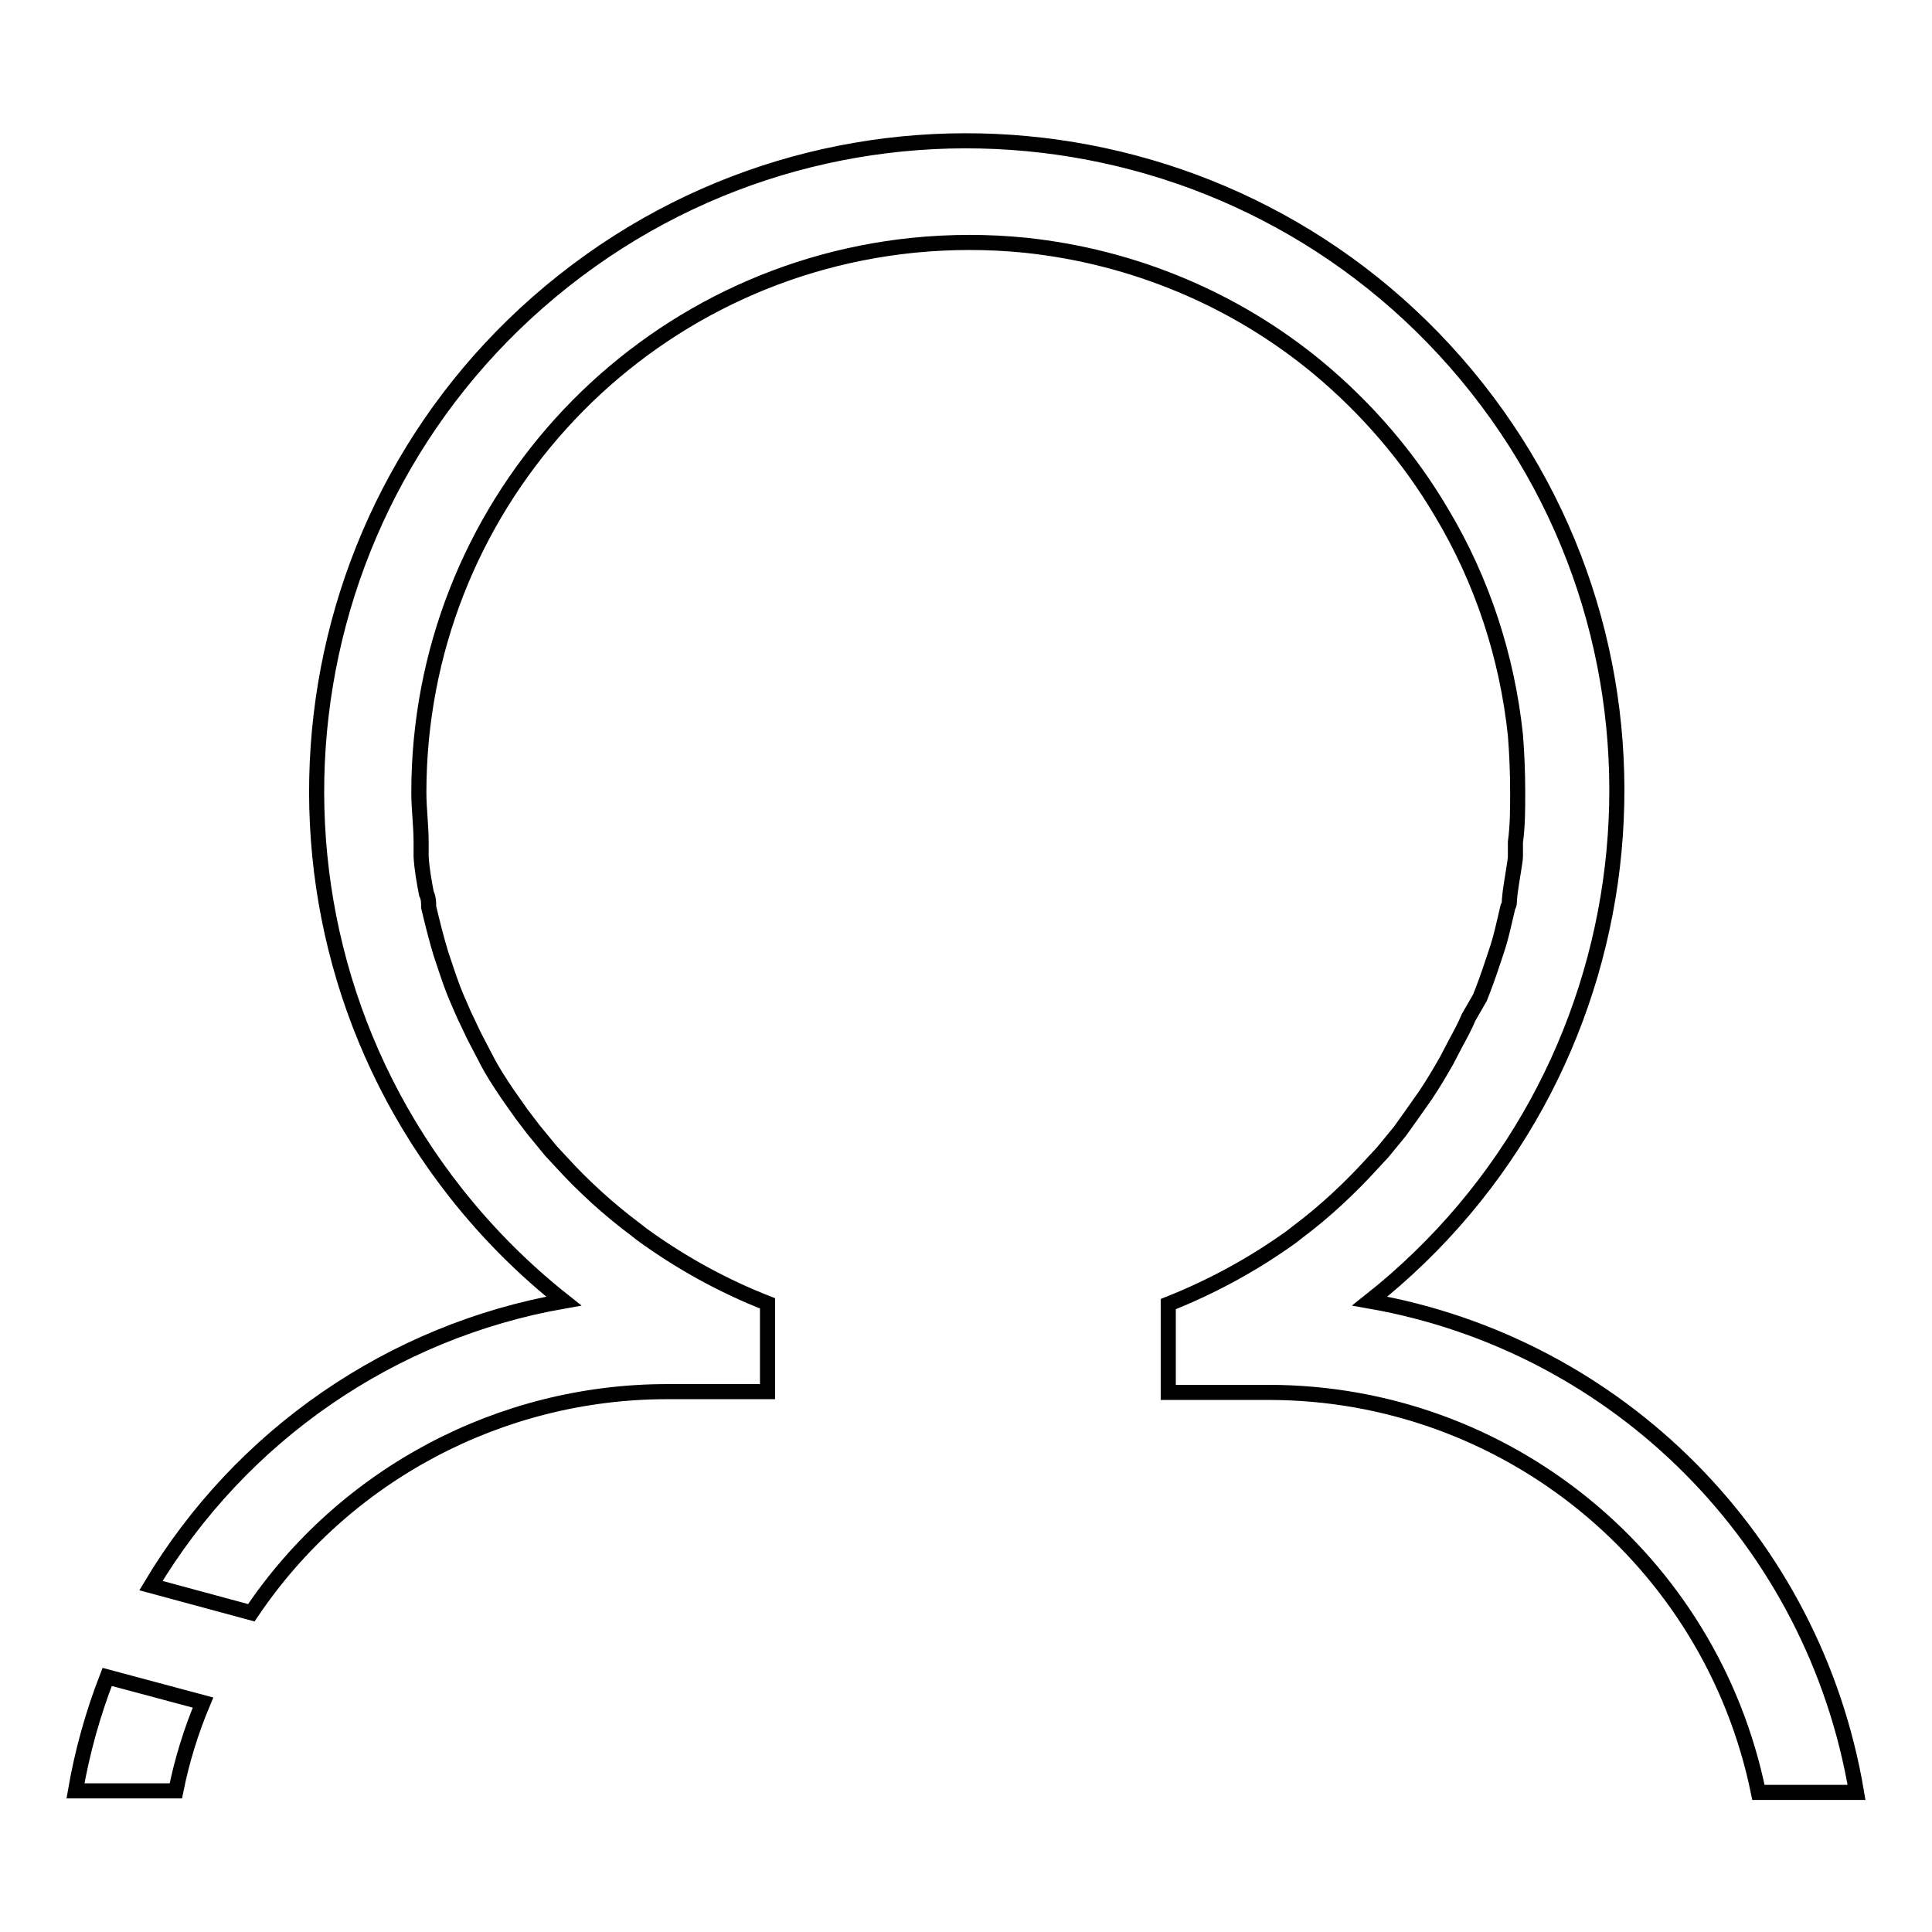 <?xml version="1.0" encoding="utf-8"?>
<!-- Svg Vector Icons : http://www.onlinewebfonts.com/icon -->
<!DOCTYPE svg PUBLIC "-//W3C//DTD SVG 1.1//EN" "http://www.w3.org/Graphics/SVG/1.1/DTD/svg11.dtd">
<svg version="1.1" xmlns="http://www.w3.org/2000/svg" xmlns:xlink="http://www.w3.org/1999/xlink" x="0px" y="0px" viewBox="0 0 256 256" enable-background="new 0 0 256 256" xml:space="preserve">
<g> <path stroke-width="2" fill-opacity="0" stroke="#000000"  d="M14.2,222.2c-1.9,4.9-3.3,9.9-4.2,15.1h13.3c0.8-4,2-7.9,3.6-11.7L14.2,222.2z M181.5,172.4 c37.3-29.5,43.7-83.7,14.2-121C166.2,14.1,112,7.7,74.7,37.2c-37.3,29.5-43.7,83.7-14.2,121c4.2,5.3,8.9,10,14.2,14.2 c-22.8,4-42.8,17.8-54.7,37.7l13.3,3.6c12.3-18.3,33-29.3,55.1-29.3h13.3v-11.7c-5.9-2.3-11.5-5.4-16.6-9.1l-0.9-0.7 c-3.6-2.7-6.9-5.7-9.9-9l-1.3-1.4l-2.3-2.8l-1.6-2.1l-1.9-2.7c-1-1.5-2-3-2.8-4.6l-1.2-2.3c-0.6-1.1-1.1-2.3-1.7-3.5l-1-2.3 c-0.6-1.4-1.1-2.9-1.6-4.4l-0.5-1.5c-0.6-2-1.1-4-1.6-6.1c0-0.6,0-1.2-0.3-1.8c-0.3-1.6-0.6-3.2-0.7-4.9v-1.9 c0-2.2-0.3-4.4-0.3-6.6c0-37.4,28.3-68.7,65.5-72.5c5-0.5,10-0.5,14.9,0c14.2,1.5,27.7,7.1,38.7,16.2c6.5,5.4,12.1,11.9,16.4,19.2 c5.4,9,8.7,19.1,9.8,29.5c0.2,2.5,0.3,5,0.3,7.6c0,2.3,0,4.4-0.3,6.6v1.9c0,0.6-0.5,3.2-0.7,4.8s0,1.3-0.3,1.9 c-0.5,2.1-0.9,4.1-1.6,6.1l-0.5,1.5c-0.5,1.5-1,2.9-1.6,4.4l-1.5,2.6c-0.5,1.2-1.1,2.3-1.7,3.4l-1.2,2.3c-0.9,1.6-1.8,3.1-2.8,4.6 l-1.9,2.7l-1.5,2.1l-2.3,2.8l-1.3,1.4c-3,3.3-6.3,6.4-9.9,9.1l-0.9,0.7c-5,3.6-10.5,6.6-16.3,8.9v11.7h13.3 c31.5,0,58.6,22.2,64.9,53H246C240.4,204.2,214.5,178.2,181.5,172.4z"/></g>
</svg>